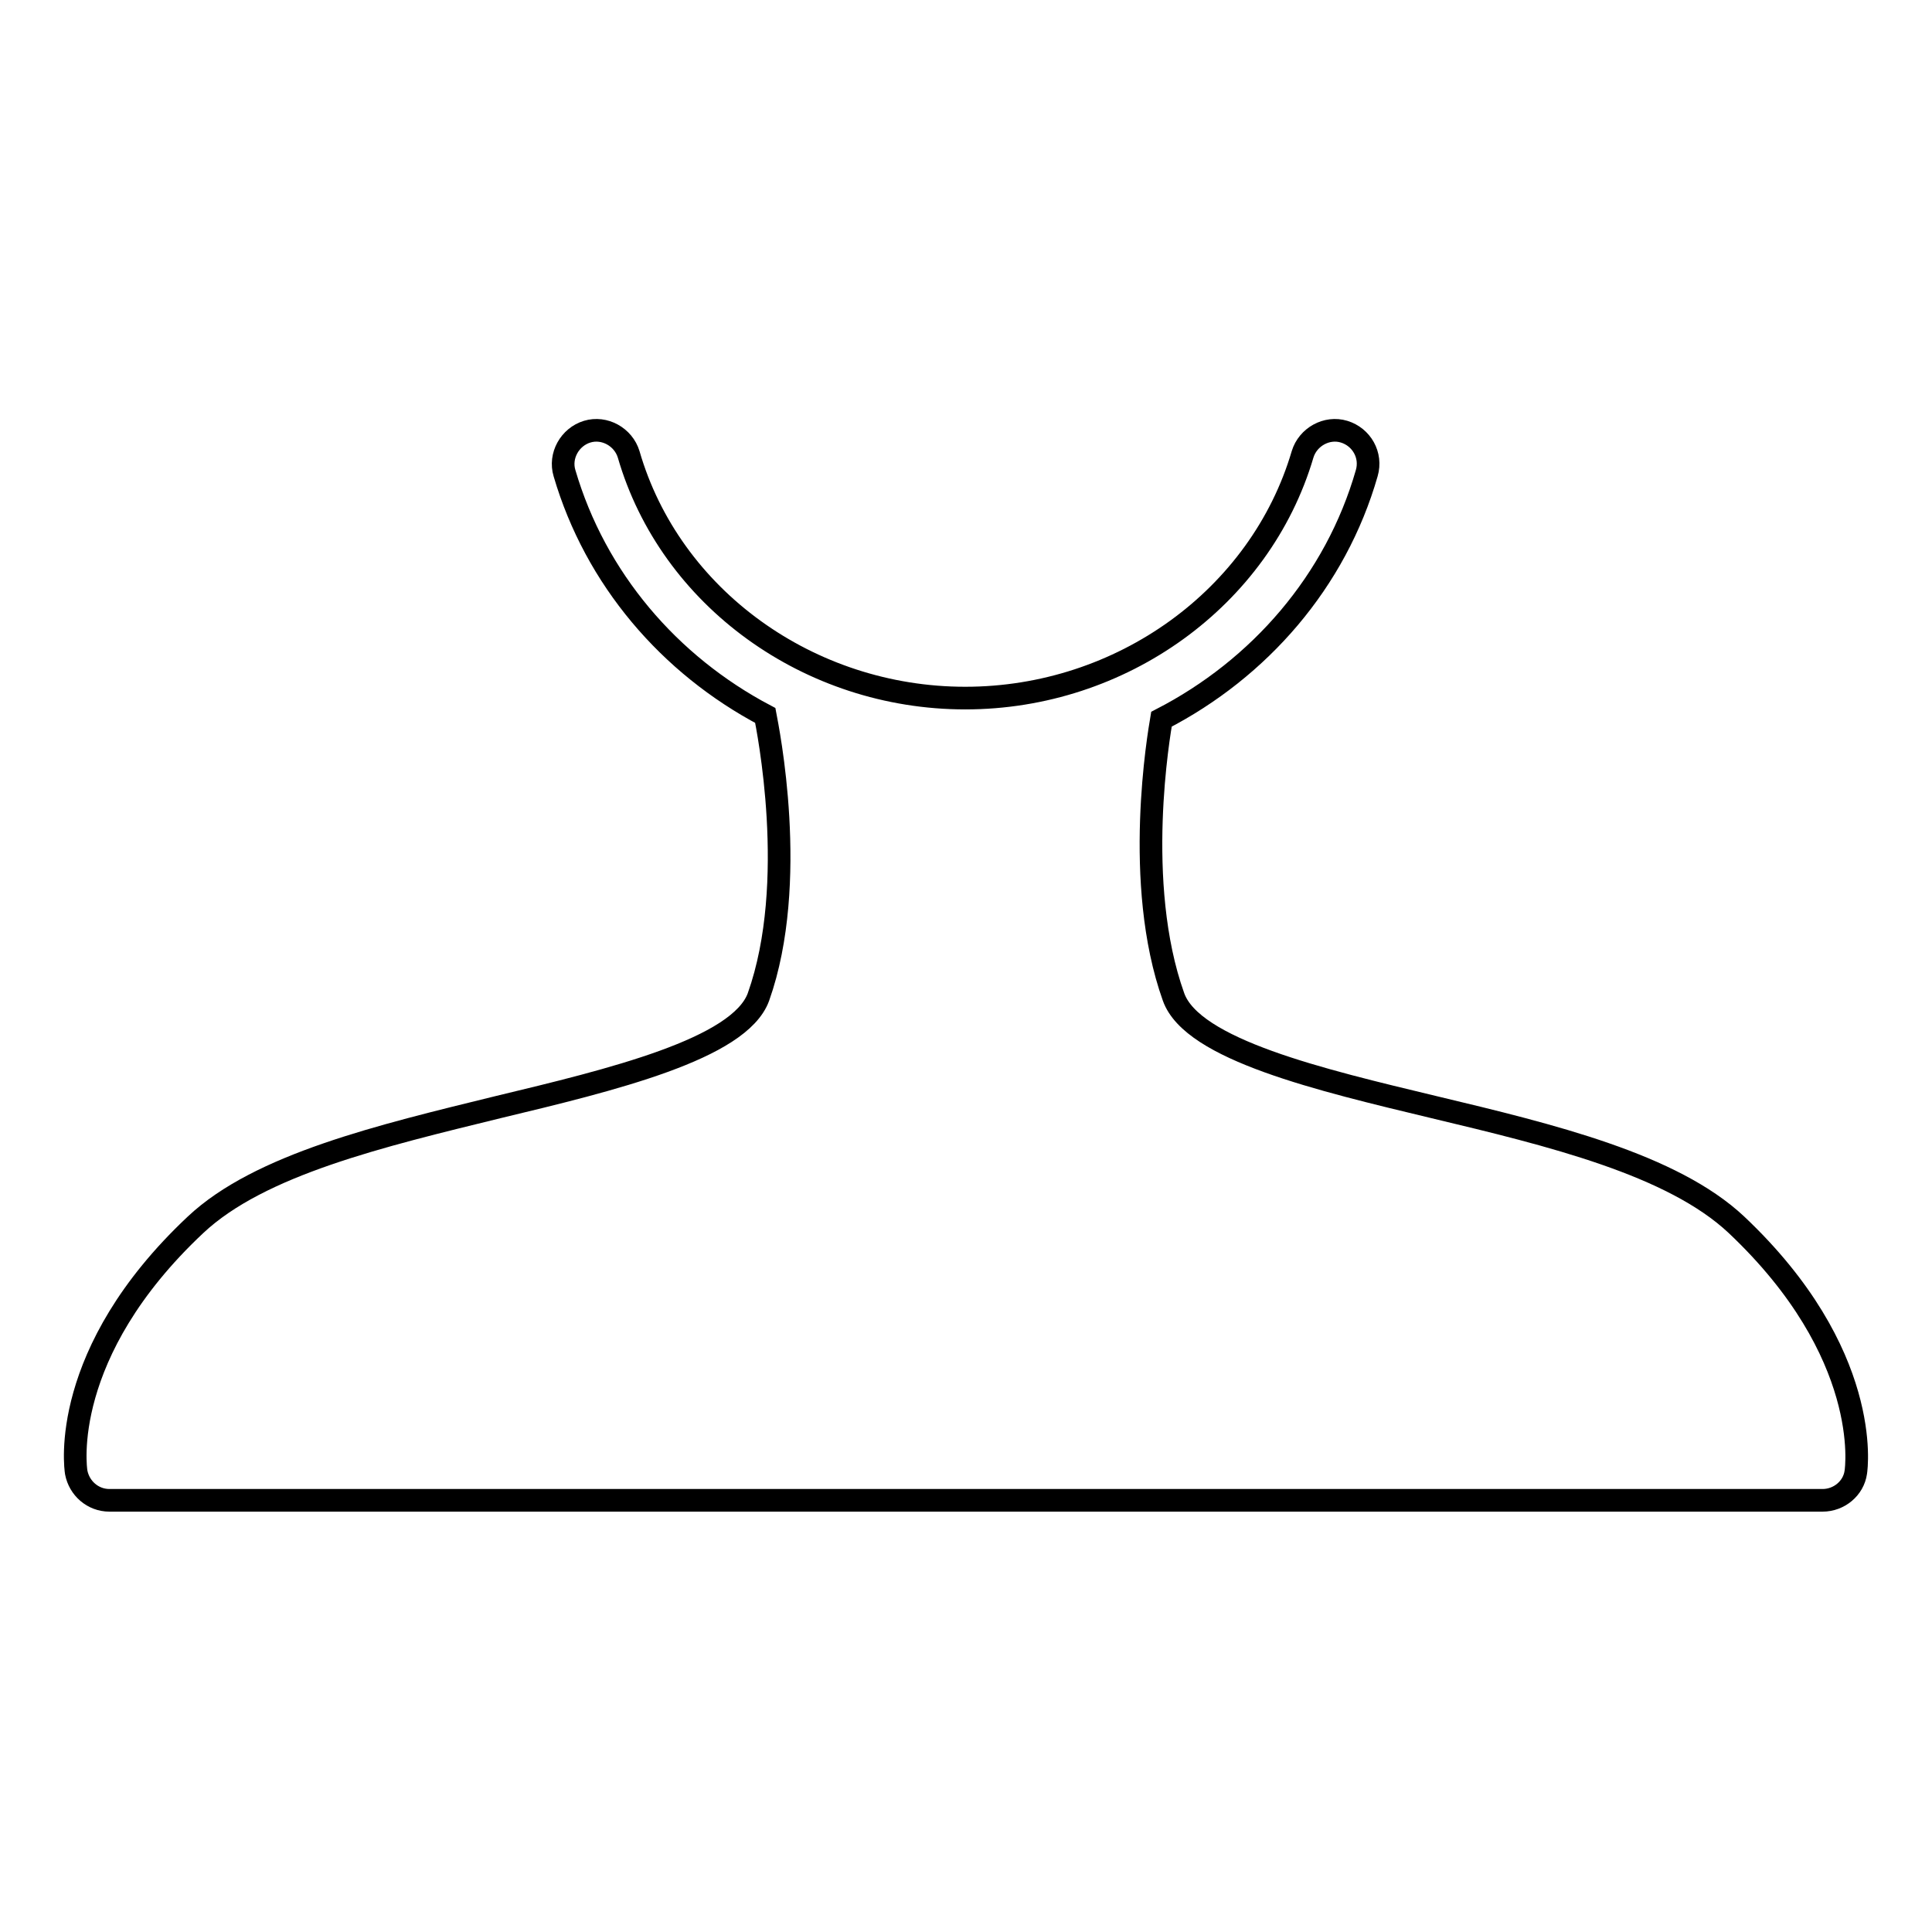 <?xml version="1.0" encoding="utf-8"?>
<!-- Svg Vector Icons : http://www.onlinewebfonts.com/icon -->
<!DOCTYPE svg PUBLIC "-//W3C//DTD SVG 1.1//EN" "http://www.w3.org/Graphics/SVG/1.1/DTD/svg11.dtd">
<svg version="1.1" xmlns="http://www.w3.org/2000/svg" xmlns:xlink="http://www.w3.org/1999/xlink" x="0px" y="0px" viewBox="0 0 256 256" enable-background="new 0 0 256 256" xml:space="preserve">
<g><g><path stroke-width="3" fill-opacity="0" stroke="#000000"  d="M245.9,195.1c-0.3,2.1-2.2,3.7-4.4,3.7h-227c-2.2,0-4-1.6-4.4-3.7c-0.1-0.6-2.3-15.8,15.8-32.8c8.5-8,24.6-11.8,40.1-15.6c15-3.6,32-7.7,34.5-14.6c5.4-15.2,1.2-35.7,0.9-37.3c-12.7-6.7-22.5-18.1-26.6-32.1c-0.7-2.3,0.7-4.8,3-5.5c2.3-0.7,4.8,0.7,5.5,3c5.5,19,23.9,32.3,44.6,32.3c20.7,0,39.1-13.3,44.7-32.3c0.7-2.3,3.2-3.7,5.5-3c2.3,0.7,3.7,3.1,3,5.5C177,77,166.9,88.6,153.9,95.3c-0.3,1.8-3.8,21.7,1.6,36.8c2.5,7,19.5,11,34.5,14.6c15.5,3.7,31.6,7.6,40.1,15.6C248.1,179.3,246,194.5,245.9,195.1z"/><g></g><g></g><g></g><g></g><g></g><g></g><g></g><g></g><g></g><g></g><g></g><g></g><g></g><g></g><g></g></g></g>
</svg>